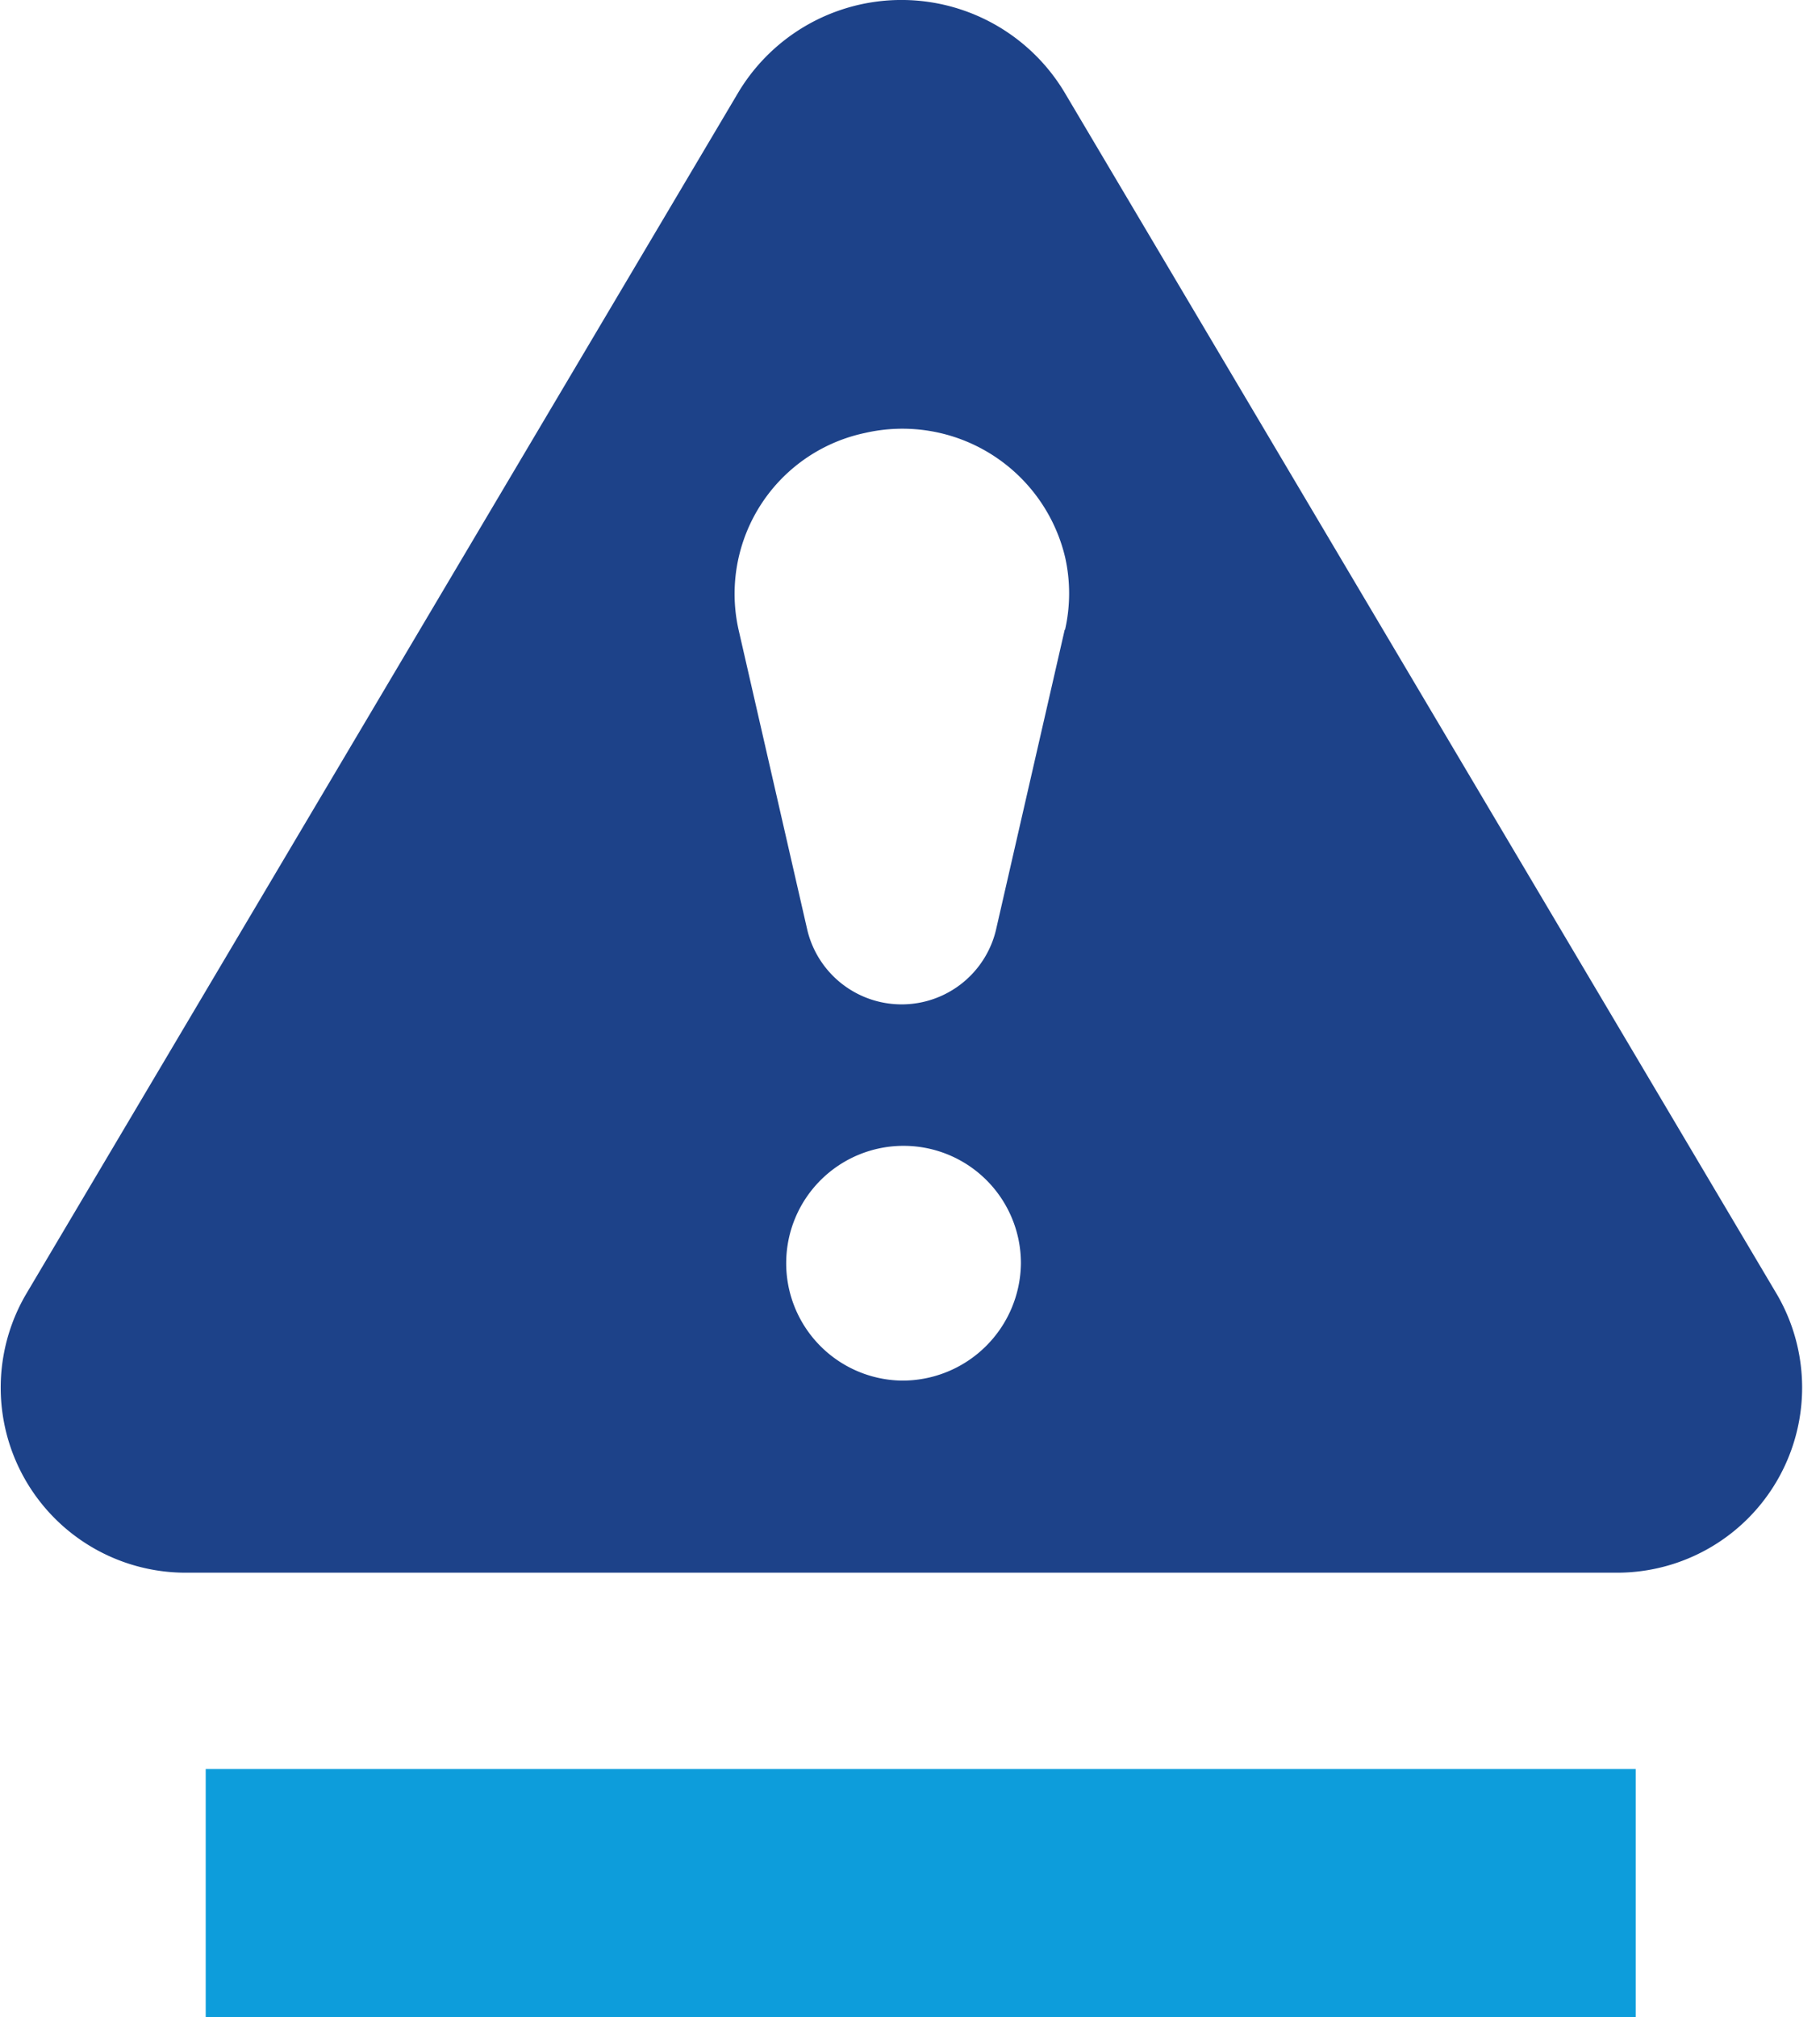 <svg xmlns="http://www.w3.org/2000/svg" xmlns:xlink="http://www.w3.org/1999/xlink" width="37" height="41" viewBox="0 0 37 41">
  <defs>
    <clipPath id="clip-path">
      <rect id="Rettangolo_1978" data-name="Rettangolo 1978" width="37" height="41" transform="translate(0 0)" fill="#1d4289"/>
    </clipPath>
  </defs>
  <g id="Raggruppa_4497" data-name="Raggruppa 4497" transform="translate(0 0)">
    <rect id="Rettangolo_1977" data-name="Rettangolo 1977" width="29.071" height="5.044" transform="translate(4.182 35.956)" fill="#0d9ddb"/>
    <g id="Raggruppa_4496" data-name="Raggruppa 4496" transform="translate(0 0)">
      <g id="Raggruppa_4495" data-name="Raggruppa 4495" clip-path="url(#clip-path)">
        <path id="Tracciato_2734" data-name="Tracciato 2734" d="M36.126,26.311,21.636,1.868a3.866,3.866,0,0,0-6.62,0L.526,26.311a3.761,3.761,0,0,0,3.309,5.654H32.816a3.762,3.762,0,0,0,3.31-5.654m-17.8,1.75a2.386,2.386,0,1,1,2.429-2.387,2.409,2.409,0,0,1-2.429,2.387M21.645,12.8l-1.4,6.113a1.972,1.972,0,0,1-3.83,0l-1.4-6.113a3.341,3.341,0,0,1,2.57-4,3.4,3.4,0,0,1,4.068,2.524,3.351,3.351,0,0,1,0,1.472" transform="translate(0 0)" fill="#1d4289"/>
      </g>
    </g>
  </g>
</svg>
